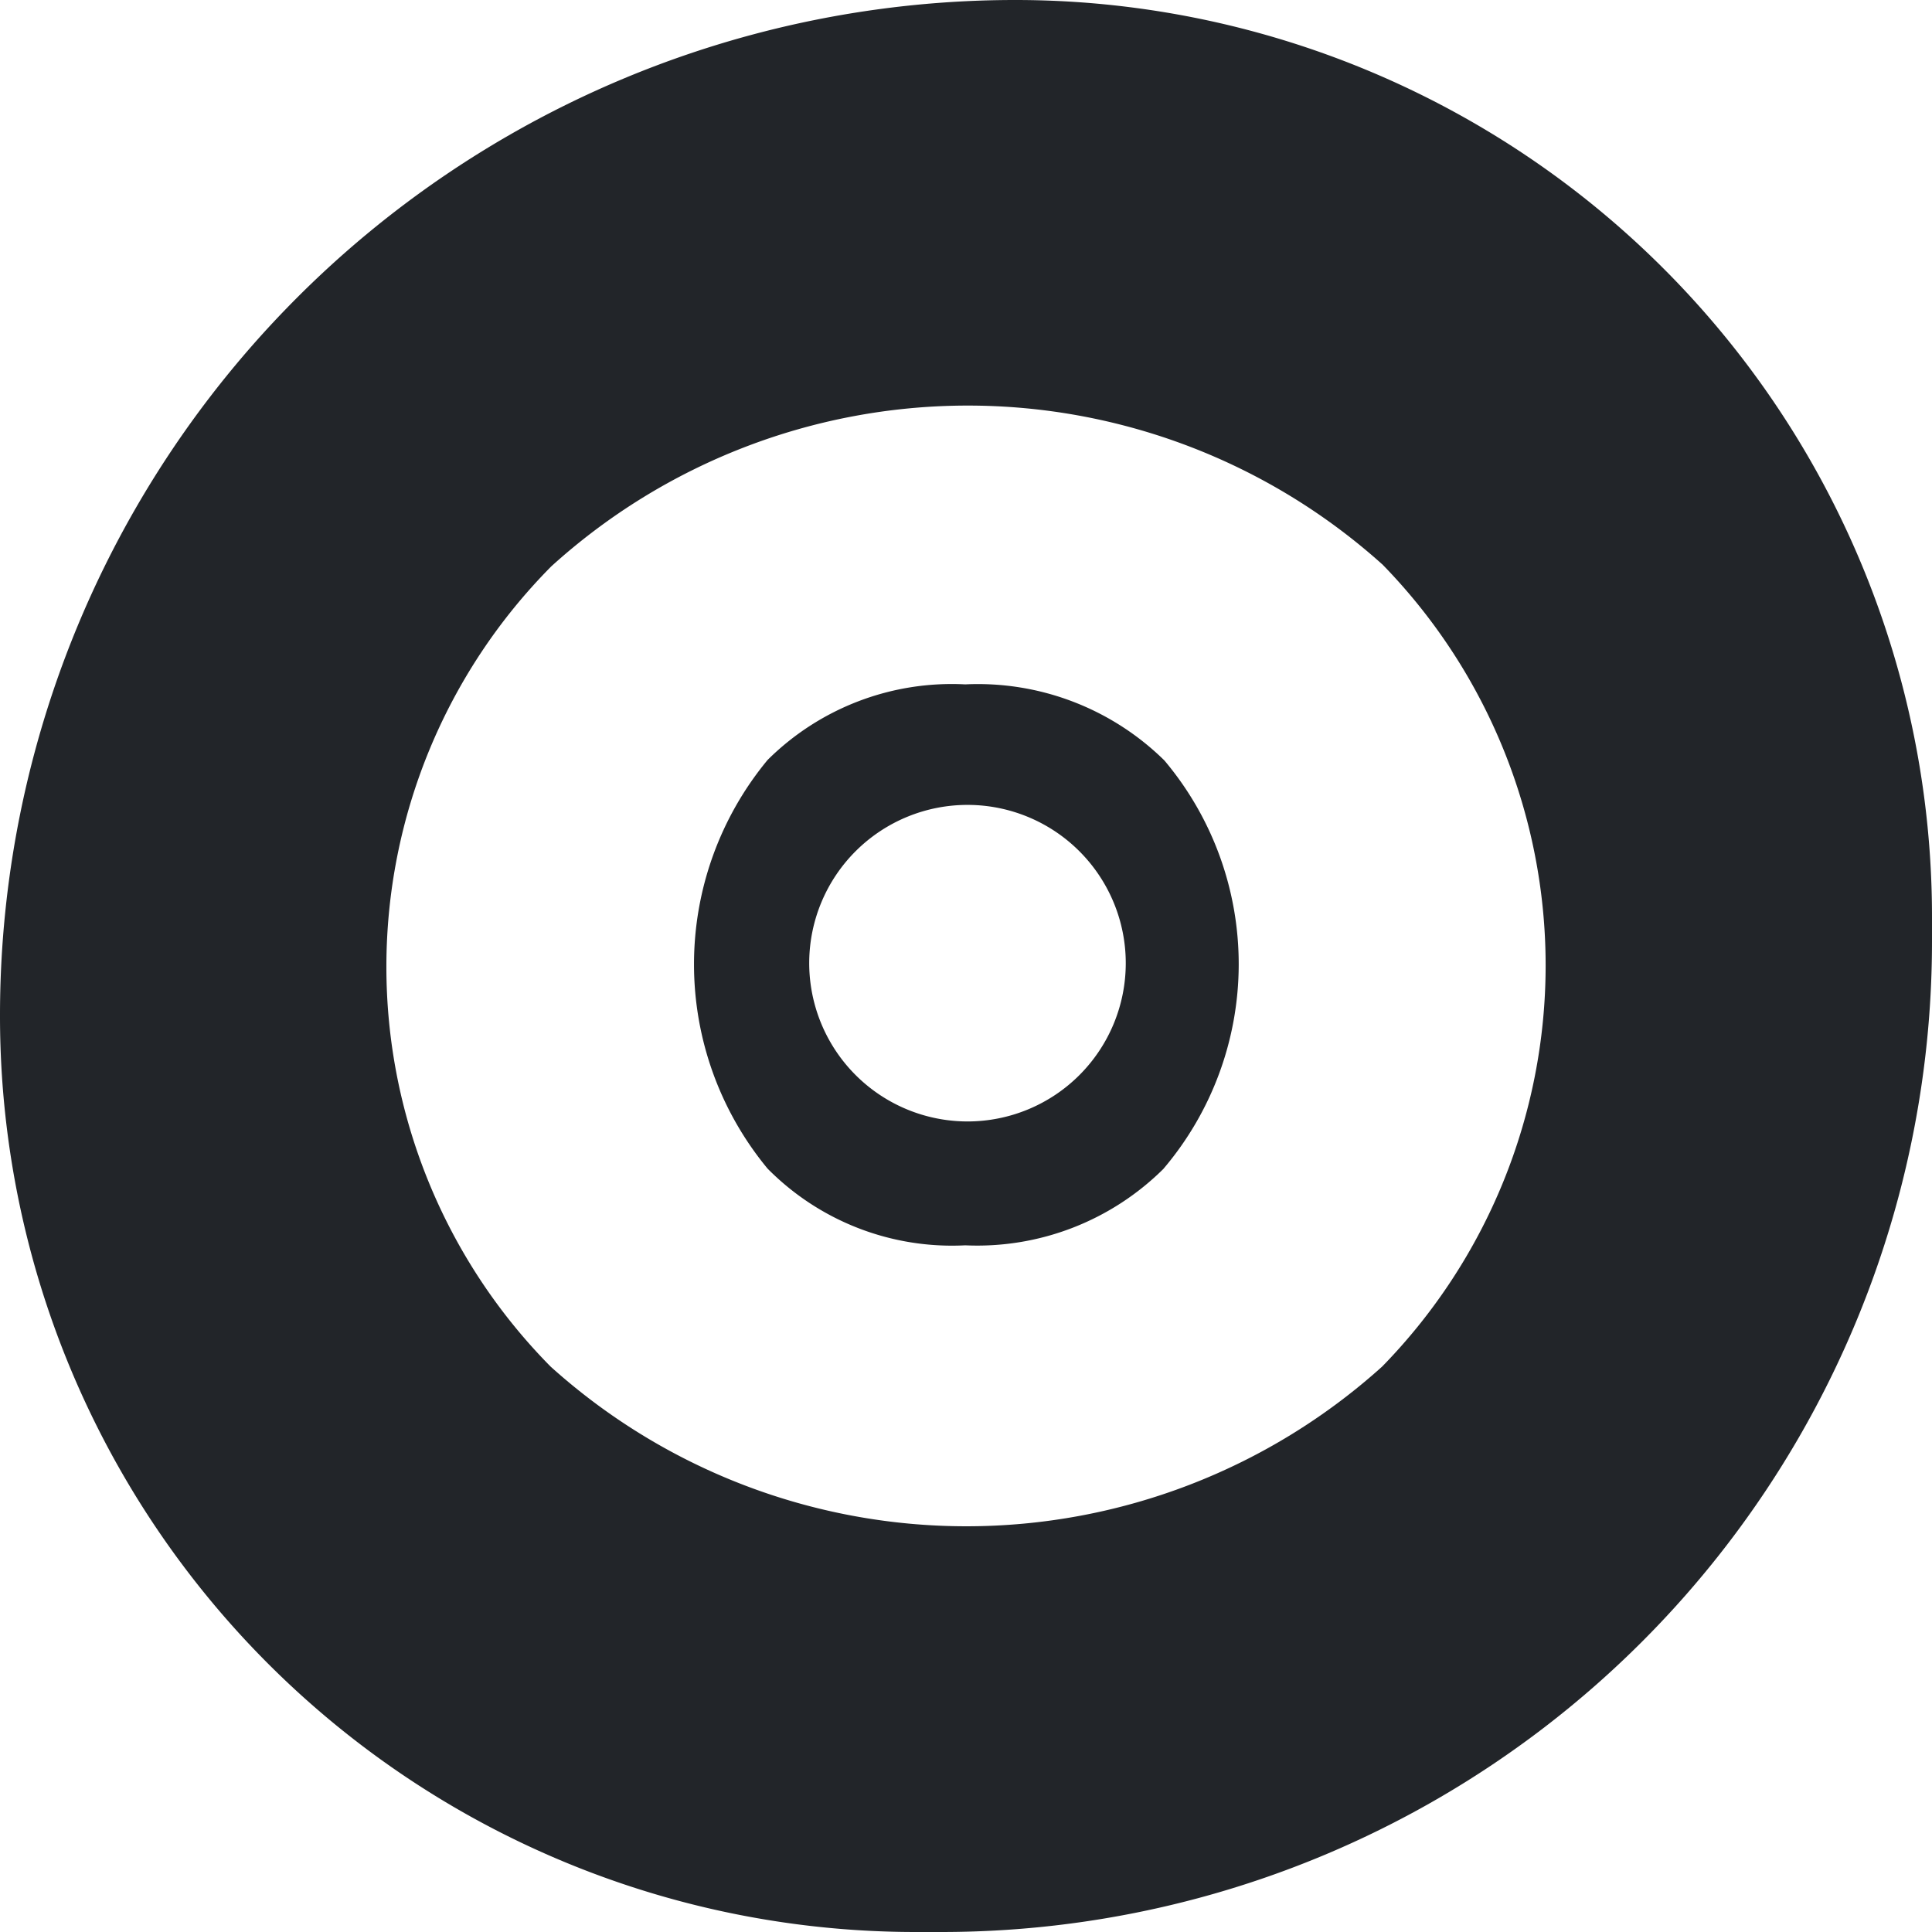 <svg xmlns="http://www.w3.org/2000/svg" width="26" height="26" viewBox="0 0 26 26">
<defs>
    <style>
      .cls-1 {
        fill: #222529;
        fill-rule: evenodd;
      }
    </style>
  </defs>
  <path id="Ellipse_copy_2" data-name="Ellipse copy 2" class="cls-1" d="M1081.66,255a12.337,12.337,0,0,1,12.34,12.34v0.33A13.331,13.331,0,0,1,1080.67,281h-0.35A12.323,12.323,0,0,1,1068,268.677V268.66A13.663,13.663,0,0,1,1081.66,255Zm2,15.727a3.557,3.557,0,0,1-2.67,1.032,3.489,3.489,0,0,1-2.66-1.032,4.313,4.313,0,0,1,0-5.5,3.516,3.516,0,0,1,2.66-1.017,3.578,3.578,0,0,1,2.68,1.024A4.254,4.254,0,0,1,1083.66,270.726Zm2.94-8.134a8.345,8.345,0,0,0-11.18.028,7.653,7.653,0,0,0-.01,10.77,8.358,8.358,0,0,0,11.19,0A7.725,7.725,0,0,0,1086.6,262.592Zm-7.71,5.36a2.13,2.13,0,1,1,2.13,2.139A2.132,2.132,0,0,1,1078.89,267.952Z" transform="translate(-1068 -255)"/>
</svg>